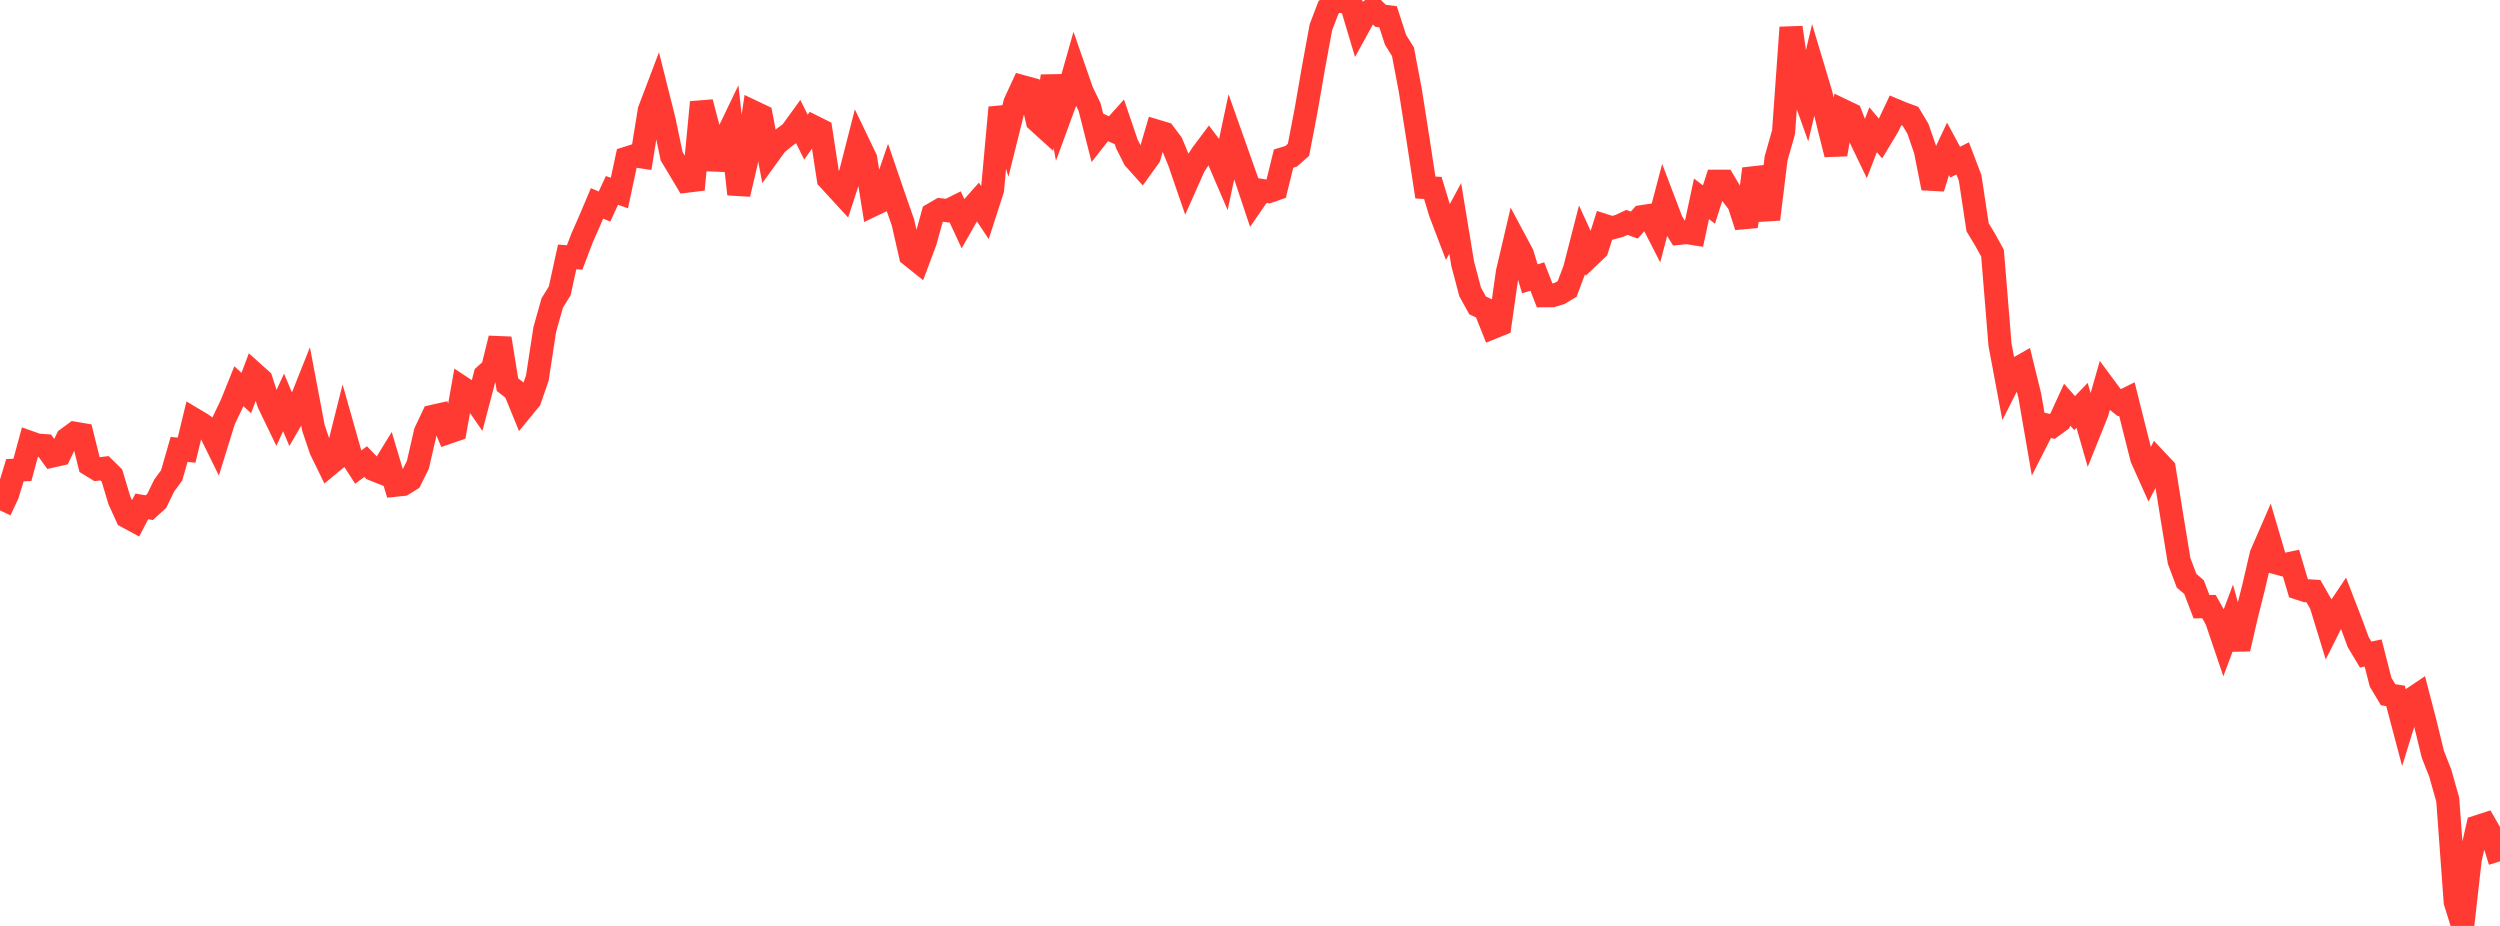 <?xml version="1.0" standalone="no"?>
<!DOCTYPE svg PUBLIC "-//W3C//DTD SVG 1.1//EN" "http://www.w3.org/Graphics/SVG/1.1/DTD/svg11.dtd">

<svg width="135" height="50" viewBox="0 0 135 50" preserveAspectRatio="none" 
  xmlns="http://www.w3.org/2000/svg"
  xmlns:xlink="http://www.w3.org/1999/xlink">


<polyline points="0.0, 27.564 0.403, 26.707 0.806, 25.393 1.209, 25.372 1.612, 23.892 2.015, 24.035 2.418, 24.065 2.821, 24.624 3.224, 24.533 3.627, 23.692 4.03, 23.396 4.433, 23.464 4.836, 25.088 5.239, 25.335 5.642, 25.285 6.045, 25.68 6.448, 27.021 6.851, 27.905 7.254, 28.122 7.657, 27.345 8.06, 27.414 8.463, 27.048 8.866, 26.22 9.269, 25.671 9.672, 24.267 10.075, 24.309 10.478, 22.648 10.881, 22.888 11.284, 23.175 11.687, 23.995 12.09, 22.692 12.493, 21.852 12.896, 20.851 13.299, 21.224 13.701, 20.154 14.104, 20.515 14.507, 21.775 14.91, 22.61 15.313, 21.73 15.716, 22.687 16.119, 21.994 16.522, 20.98 16.925, 23.108 17.328, 24.297 17.731, 25.122 18.134, 24.789 18.537, 23.182 18.94, 24.601 19.343, 25.224 19.746, 24.926 20.149, 25.343 20.552, 25.504 20.955, 24.847 21.358, 26.2 21.761, 26.158 22.164, 25.906 22.567, 25.095 22.97, 23.336 23.373, 22.483 23.776, 22.392 24.179, 23.356 24.582, 23.217 24.985, 20.951 25.388, 21.218 25.791, 21.799 26.194, 20.265 26.597, 19.906 27.0, 18.273 27.403, 20.769 27.806, 21.085 28.209, 22.071 28.612, 21.579 29.015, 20.416 29.418, 17.789 29.821, 16.36 30.224, 15.71 30.627, 13.872 31.03, 13.905 31.433, 12.849 31.836, 11.935 32.239, 10.981 32.642, 11.154 33.045, 10.283 33.448, 10.424 33.851, 8.538 34.254, 8.409 34.657, 8.47 35.06, 5.967 35.463, 4.905 35.866, 6.51 36.269, 8.441 36.672, 9.108 37.075, 9.783 37.478, 9.734 37.881, 5.521 38.284, 7.062 38.687, 9.129 39.09, 7.681 39.493, 6.842 39.896, 10.484 40.299, 8.77 40.701, 6.055 41.104, 6.246 41.507, 8.348 41.91, 7.791 42.313, 7.452 42.716, 7.154 43.119, 6.598 43.522, 7.405 43.925, 6.838 44.328, 7.039 44.731, 9.661 45.134, 10.098 45.537, 10.537 45.94, 9.3 46.343, 7.725 46.746, 8.565 47.149, 11.064 47.552, 10.871 47.955, 9.693 48.358, 10.869 48.761, 12.017 49.164, 13.784 49.567, 14.106 49.97, 13.026 50.373, 11.564 50.776, 11.329 51.179, 11.378 51.582, 11.178 51.985, 12.046 52.388, 11.337 52.791, 10.883 53.194, 11.488 53.597, 10.242 54.0, 5.809 54.403, 7.169 54.806, 5.551 55.209, 4.68 55.612, 4.79 56.015, 6.527 56.418, 6.892 56.821, 4.108 57.224, 6.315 57.627, 5.214 58.03, 3.792 58.433, 4.951 58.836, 5.778 59.239, 7.366 59.642, 6.853 60.045, 7.034 60.448, 6.585 60.851, 7.771 61.254, 8.573 61.657, 9.02 62.06, 8.46 62.463, 7.083 62.866, 7.204 63.269, 7.741 63.672, 8.717 64.075, 9.888 64.478, 8.982 64.881, 8.357 65.284, 7.817 65.687, 8.35 66.09, 9.289 66.493, 7.388 66.896, 8.526 67.299, 9.663 67.701, 10.866 68.104, 10.281 68.507, 10.344 68.91, 10.203 69.313, 8.566 69.716, 8.442 70.119, 8.089 70.522, 5.993 70.925, 3.67 71.328, 1.475 71.731, 0.418 72.134, 0.0 72.537, 0.097 72.94, 0.125 73.343, 1.47 73.746, 0.737 74.149, 0.466 74.552, 0.854 74.955, 0.904 75.358, 2.149 75.761, 2.796 76.164, 4.925 76.567, 7.489 76.97, 10.125 77.373, 10.151 77.776, 11.483 78.179, 12.54 78.582, 11.793 78.985, 14.24 79.388, 15.764 79.791, 16.492 80.194, 16.68 80.597, 17.689 81.0, 17.526 81.403, 14.688 81.806, 12.968 82.209, 13.722 82.612, 15.057 83.015, 14.933 83.418, 15.968 83.821, 15.965 84.224, 15.843 84.627, 15.601 85.03, 14.527 85.433, 12.957 85.836, 13.834 86.239, 13.451 86.642, 12.177 87.045, 12.307 87.448, 12.198 87.851, 12.009 88.254, 12.153 88.657, 11.701 89.06, 11.64 89.463, 12.428 89.866, 10.894 90.269, 11.953 90.672, 12.598 91.075, 12.556 91.478, 12.619 91.881, 10.737 92.284, 11.045 92.687, 9.787 93.09, 9.788 93.493, 10.467 93.896, 10.992 94.299, 12.233 94.701, 9.121 95.104, 10.217 95.507, 11.839 95.91, 8.55 96.313, 7.136 96.716, 1.484 97.119, 4.299 97.522, 5.429 97.925, 3.718 98.328, 5.062 98.731, 6.733 99.134, 8.338 99.537, 5.978 99.94, 6.171 100.343, 7.212 100.746, 8.05 101.149, 7.006 101.552, 7.485 101.955, 6.816 102.358, 5.963 102.761, 6.131 103.164, 6.279 103.567, 6.95 103.97, 8.119 104.373, 10.157 104.776, 8.863 105.179, 8.008 105.582, 8.755 105.985, 8.552 106.388, 9.613 106.791, 12.274 107.194, 12.941 107.597, 13.671 108.0, 18.61 108.403, 20.762 108.806, 19.968 109.209, 19.74 109.612, 21.388 110.015, 23.722 110.418, 22.93 110.821, 23.026 111.224, 22.733 111.627, 21.853 112.03, 22.308 112.433, 21.89 112.836, 23.292 113.239, 22.289 113.642, 20.88 114.045, 21.424 114.448, 21.745 114.851, 21.546 115.254, 23.157 115.657, 24.752 116.06, 25.65 116.463, 24.875 116.866, 25.303 117.269, 27.822 117.672, 30.288 118.075, 31.359 118.478, 31.706 118.881, 32.762 119.284, 32.756 119.687, 33.474 120.09, 34.662 120.493, 33.586 120.896, 35.038 121.299, 33.288 121.701, 31.682 122.104, 29.949 122.507, 29.022 122.91, 30.39 123.313, 30.499 123.716, 30.415 124.119, 31.765 124.522, 31.897 124.925, 31.922 125.328, 32.626 125.731, 33.94 126.134, 33.141 126.537, 32.54 126.94, 33.584 127.343, 34.673 127.746, 35.346 128.149, 35.262 128.552, 36.837 128.955, 37.514 129.358, 37.58 129.761, 39.101 130.164, 37.795 130.567, 37.524 130.97, 39.076 131.373, 40.73 131.776, 41.756 132.179, 43.184 132.582, 48.701 132.985, 50.0 133.388, 46.417 133.791, 44.641 134.194, 44.51 134.597, 45.21 135.0, 46.514" fill="none" stroke="#ff3a33" stroke-width="1.25"/>

</svg>